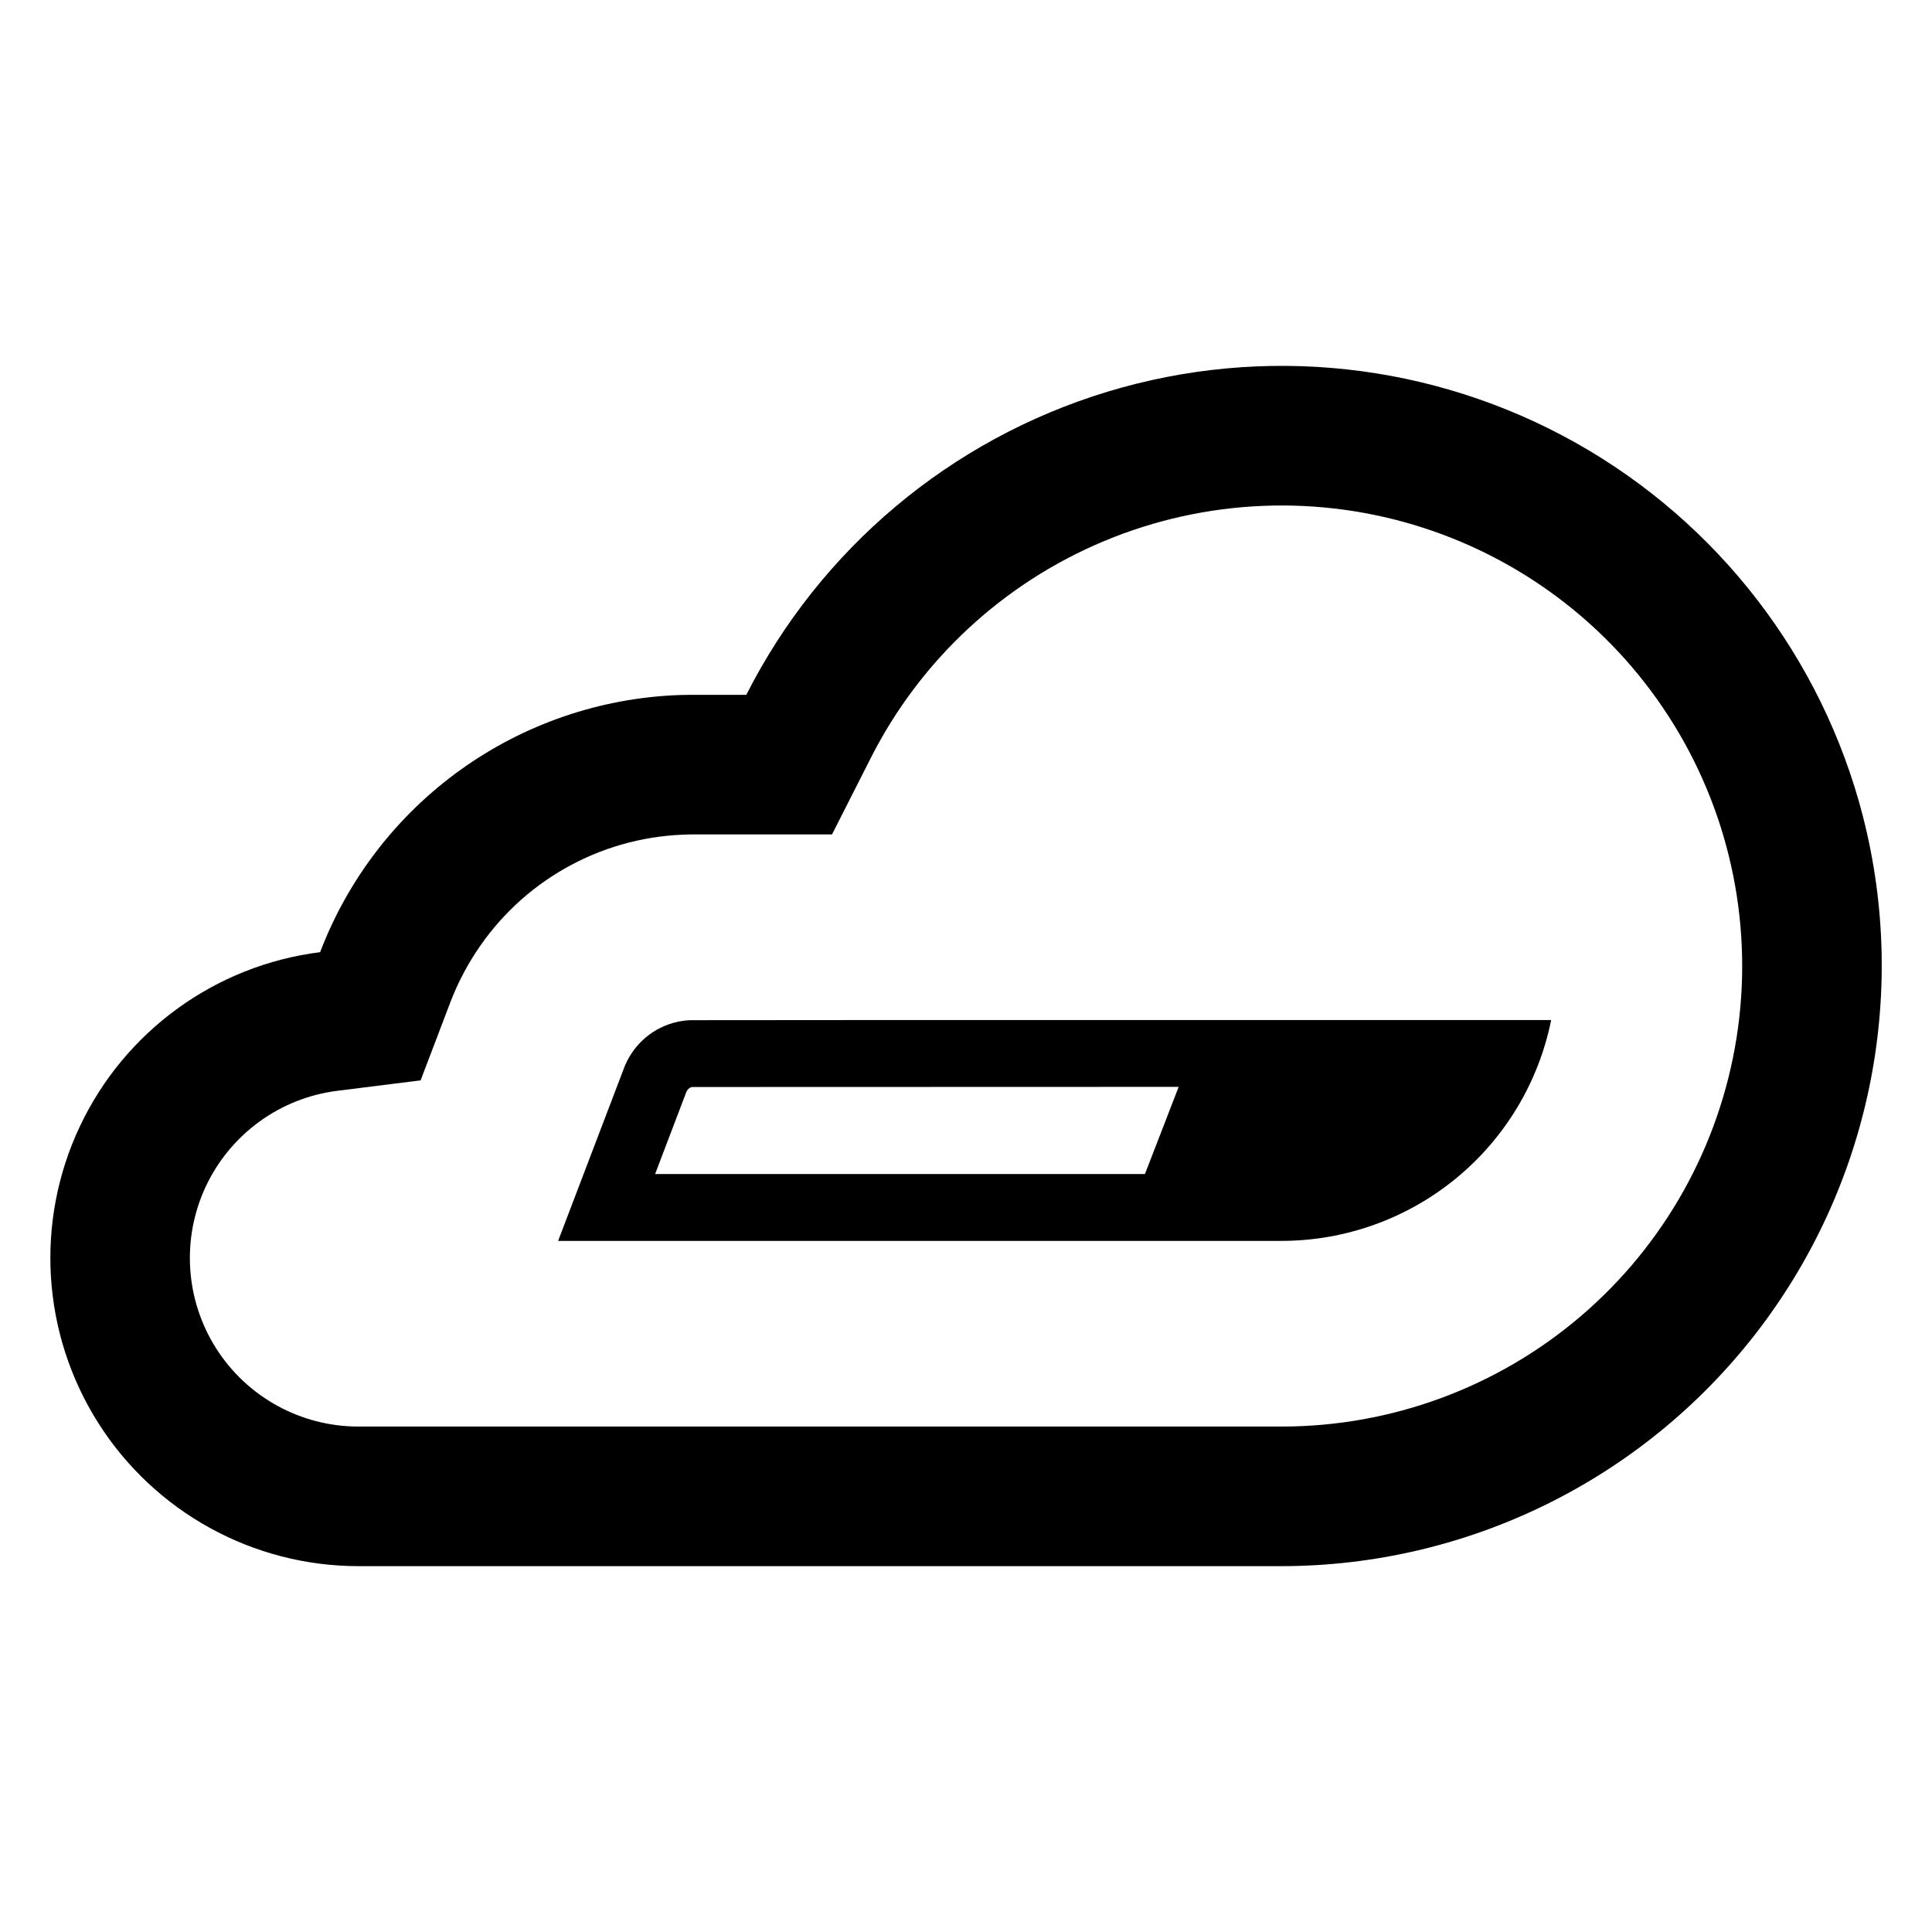 <?xml version="1.0" encoding="UTF-8"?>
<!-- Uploaded to: ICON Repo, www.svgrepo.com, Generator: ICON Repo Mixer Tools -->
<svg fill="#000000" width="800px" height="800px" version="1.1" viewBox="144 144 512 512" xmlns="http://www.w3.org/2000/svg">
 <g>
  <path d="m637.7 360.34c-10.82-42-38.316-77.758-76.129-99-37.812-21.238-82.656-26.121-124.15-13.508-41.496 12.609-76.043 41.617-95.641 80.305h-14.059c-1.32 0-2.606 0.031-3.891 0.062-20.773 0.789-40.855 7.668-57.746 19.785-16.891 12.113-29.844 28.93-37.25 48.352-27.746 3.488-51.777 20.926-63.699 46.223-11.918 25.297-10.066 54.934 4.91 78.551 14.973 23.617 40.988 37.93 68.953 37.938h244.64c49.16-0.043 95.543-22.797 125.66-61.648 30.121-38.852 40.602-89.441 28.395-137.06zm-154.06 161.71h-244.64c-15.293 0.008-29.527-7.812-37.727-20.727-8.195-12.914-9.215-29.121-2.703-42.961 6.516-13.836 19.656-23.379 34.832-25.289l22.066-2.766 7.914-20.781v-0.004c1.75-4.551 3.973-8.906 6.629-12.996 12.148-18.77 32.668-30.457 55.008-31.332 0.902-0.031 1.77-0.066 2.703-0.066l36.77 0.004 10.262-20.234c13.129-25.945 35.094-46.352 61.934-57.543 26.84-11.188 56.793-12.426 84.465-3.492 27.672 8.938 51.246 27.457 66.473 52.23 15.227 24.773 21.109 54.172 16.586 82.895-4.523 28.727-19.156 54.895-41.258 73.789-22.105 18.895-50.227 29.273-79.309 29.273z"/>
  <path d="m326.9 414.36c-6.348 0.27-12.172 3.602-15.625 8.934-0.781 1.195-1.43 2.477-1.93 3.816l-17.438 45.738h191.73c16.832-0.012 33.141-5.848 46.164-16.516 13.02-10.668 21.949-25.512 25.273-42.012h-175.31zm120.52 40.777h-129.81l8.266-21.727 0.234-0.434h0.004c0.285-0.473 0.758-0.801 1.297-0.906l128.95-0.039z"/>
 </g>
</svg>
